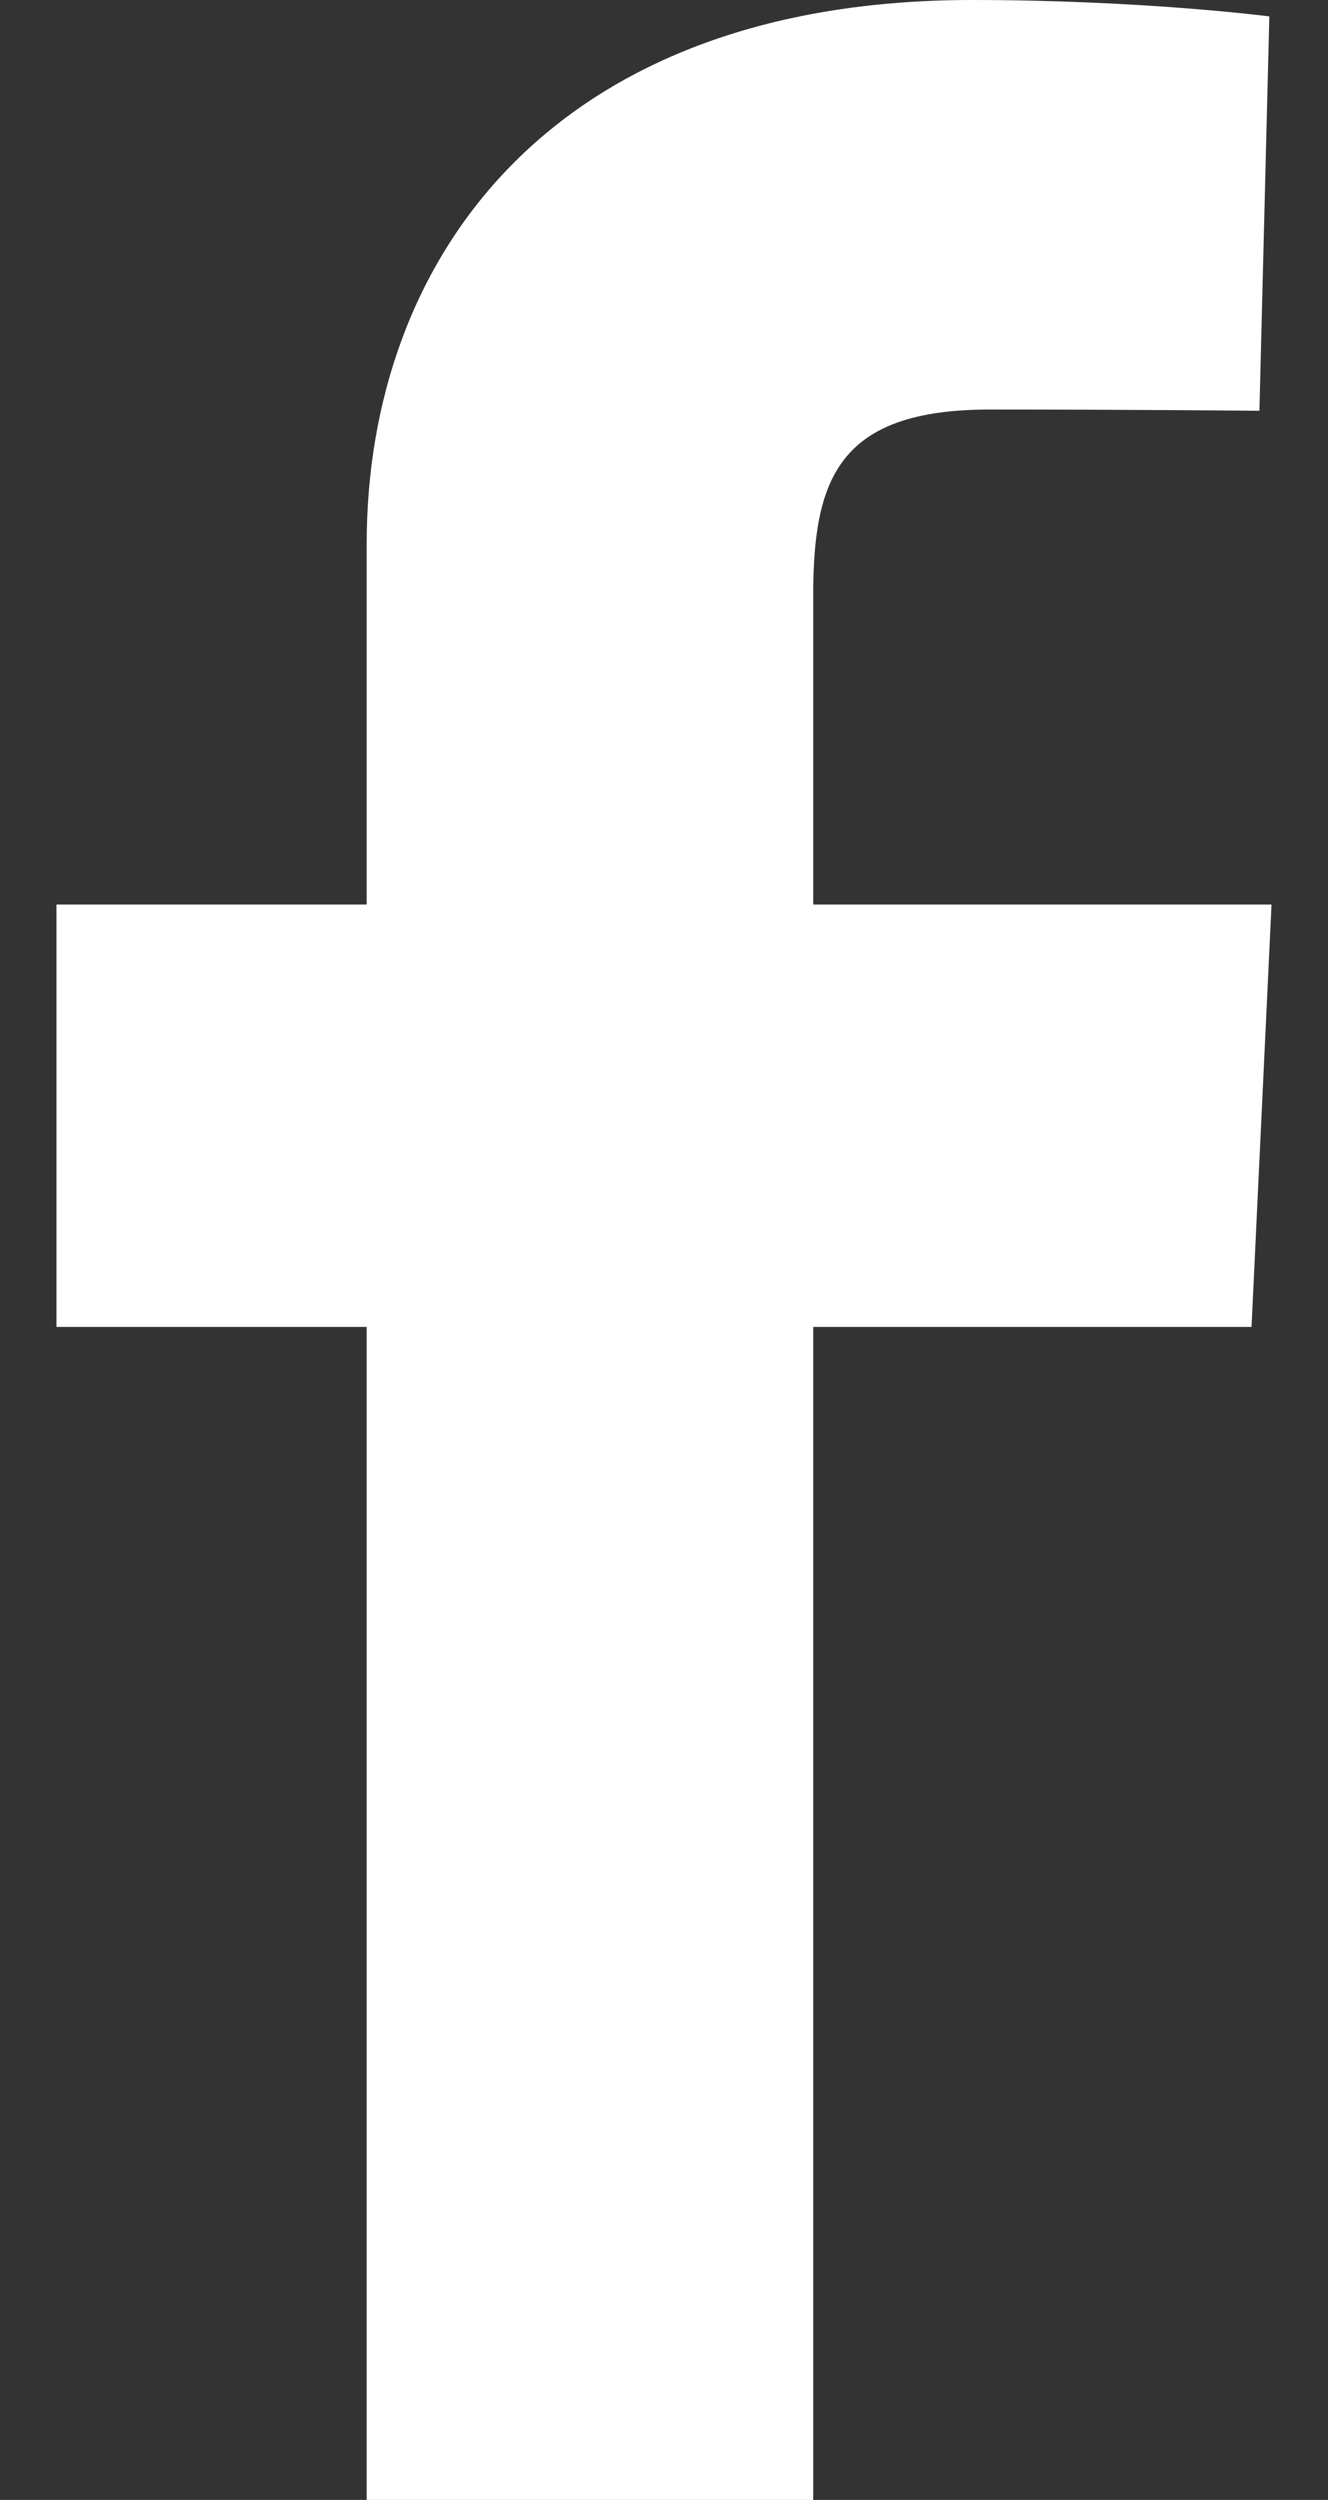 <svg width="17" height="32" viewBox="0 0 17 32" fill="none" xmlns="http://www.w3.org/2000/svg">
<rect x="0" y="0" width="17" height="32" fill="#333333" stroke="none"/>
<g clip-path="url(#clip0_204_5544)">
<path d="M4.694 32V16.985H0.723V11.578H4.694V6.961C4.694 3.332 7.039 0 12.443 0C14.631 0 16.249 0.21 16.249 0.21L16.122 5.258C16.122 5.258 14.472 5.242 12.671 5.242C10.722 5.242 10.41 6.14 10.41 7.631V11.578H16.277L16.021 16.985H10.41V32H4.694Z" fill="white"/>
</g>
<defs>
<clipPath id="clip0_204_5544">
<rect width="15.553" height="32" fill="white" transform="translate(0.723)"/>
</clipPath>
</defs>
</svg>
